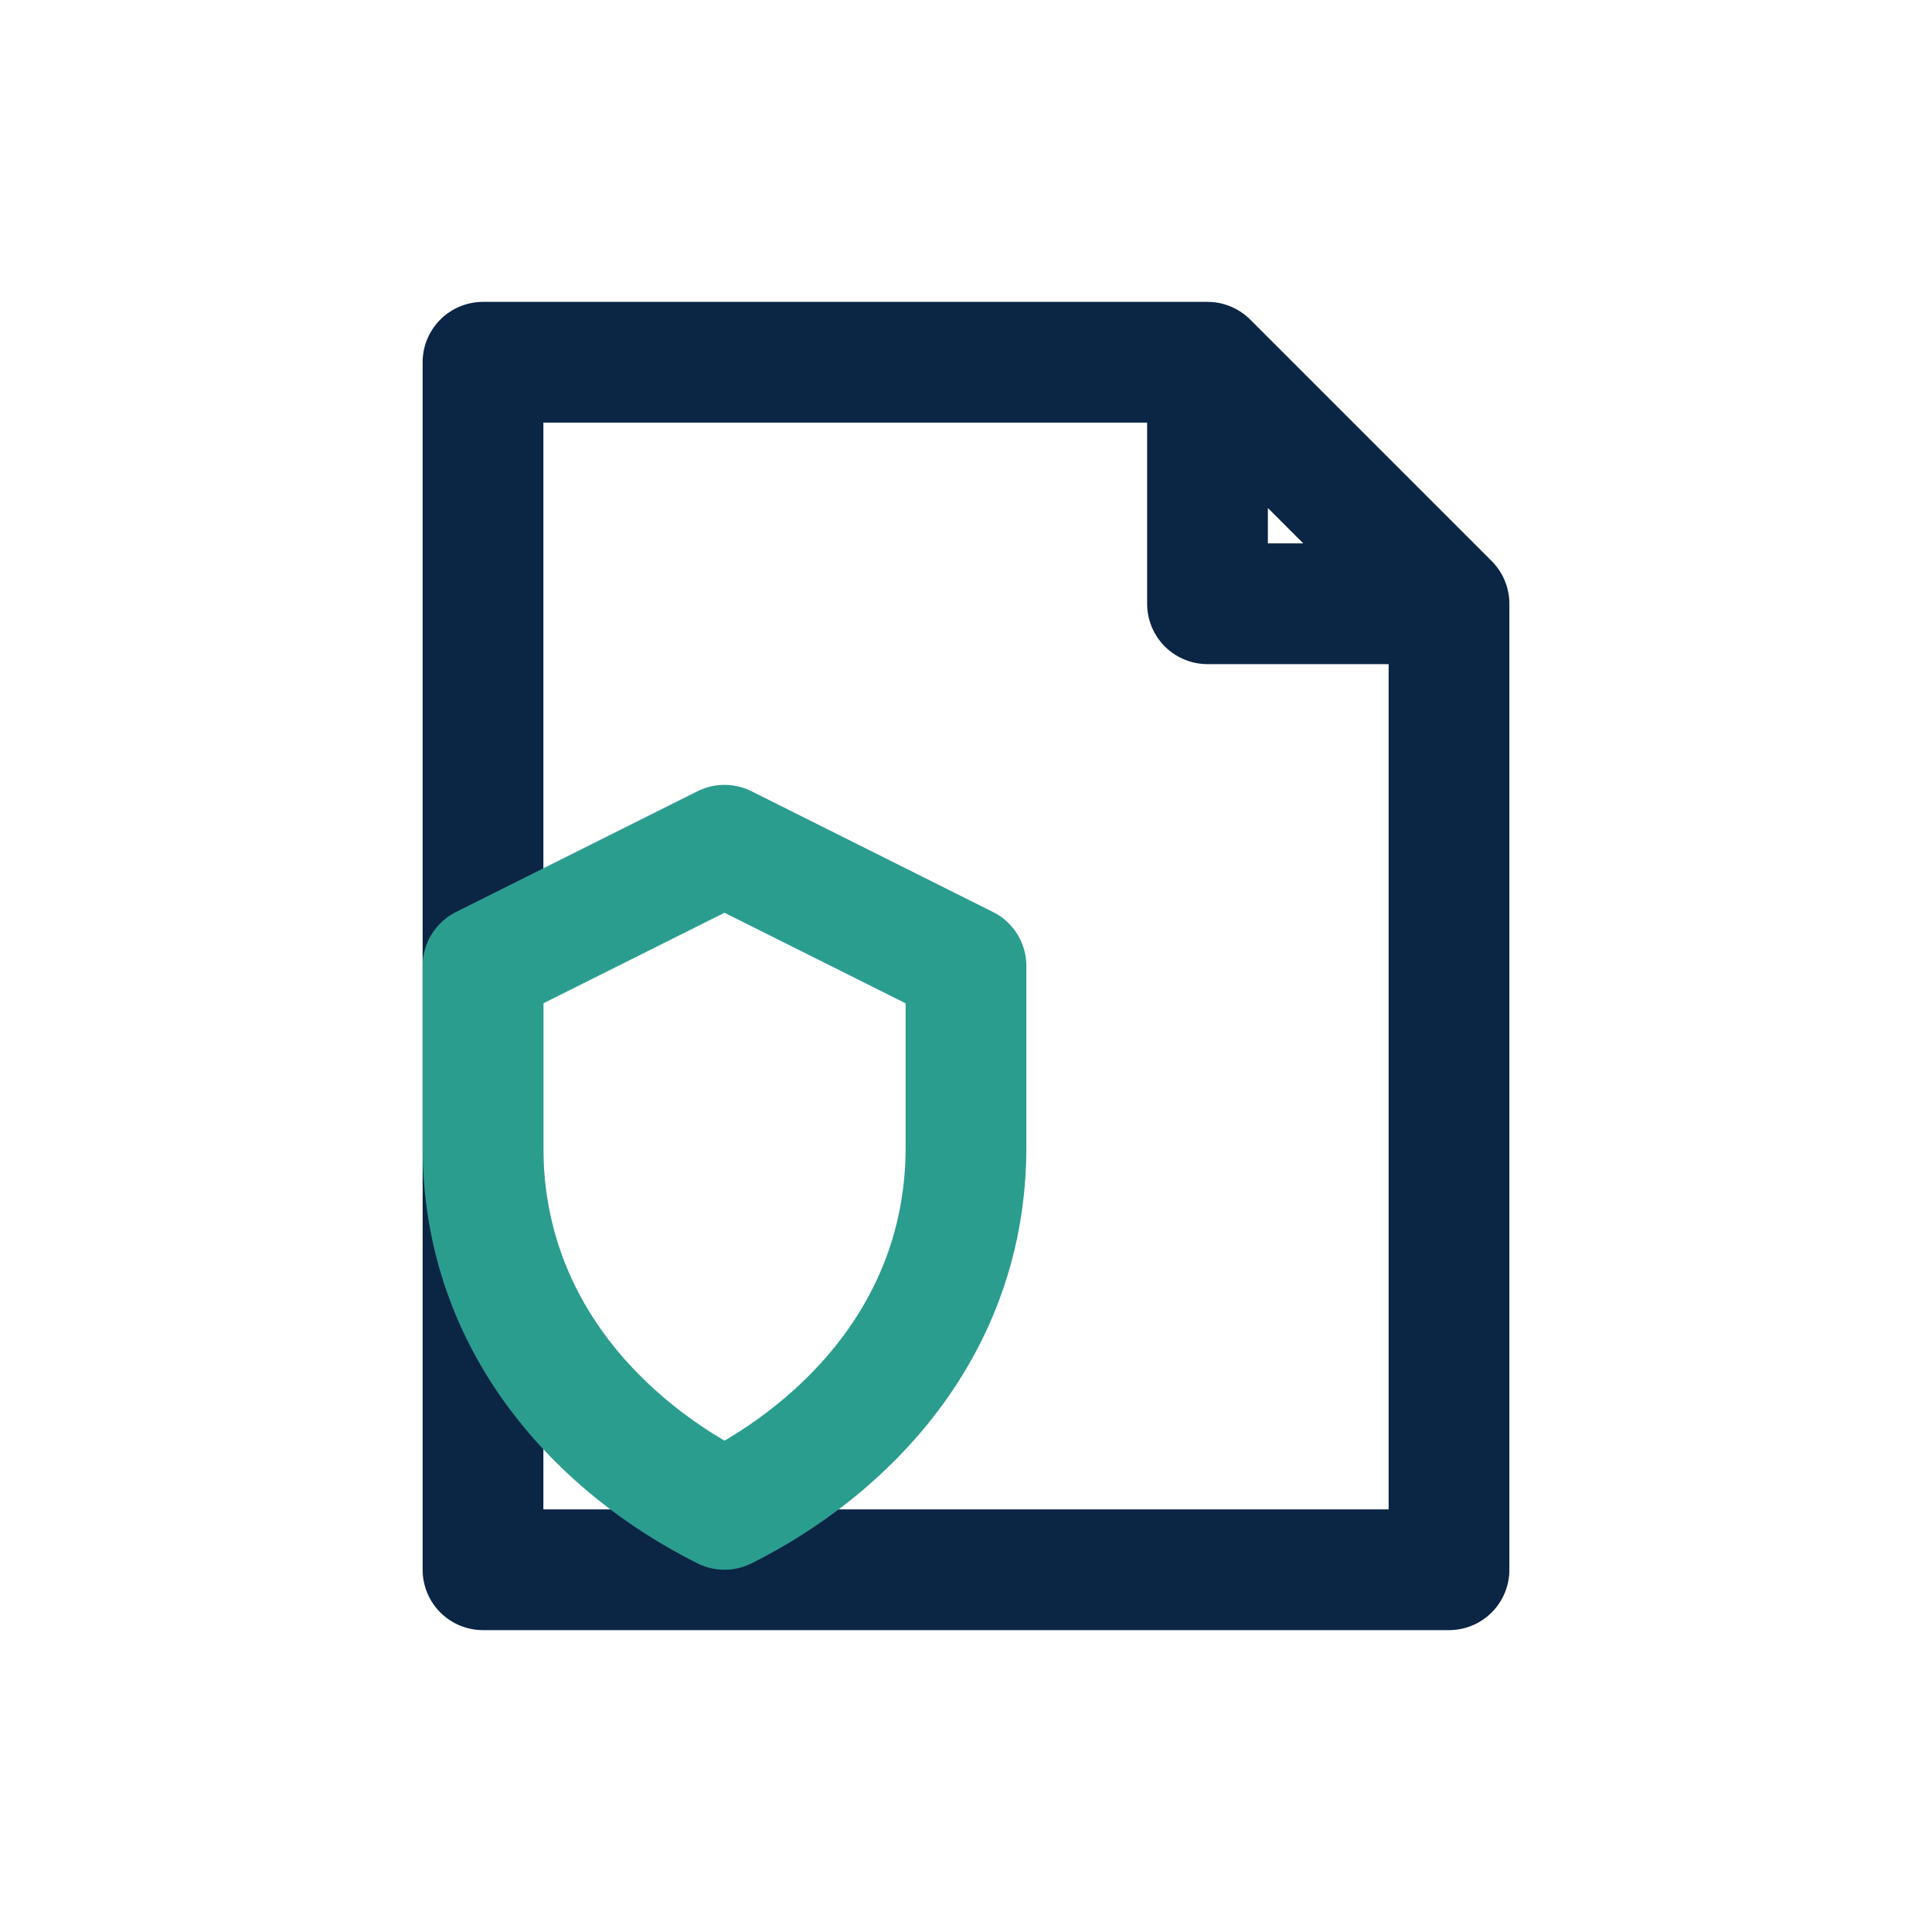 <?xml version="1.0" encoding="UTF-8"?>
<svg xmlns="http://www.w3.org/2000/svg" width="32" height="32" viewBox="0 0 32 32"><g fill="none" stroke-linecap="round" stroke-linejoin="round" stroke-width="2"><path stroke="#0B2545" d="M8 6h12l4 4v16H8zM20 6v4h4"/><path stroke="#2A9D8F" d="M12 14l4 2v3c0 3-2 5-4 6-2-1-4-3-4-6v-3z"/></g></svg>